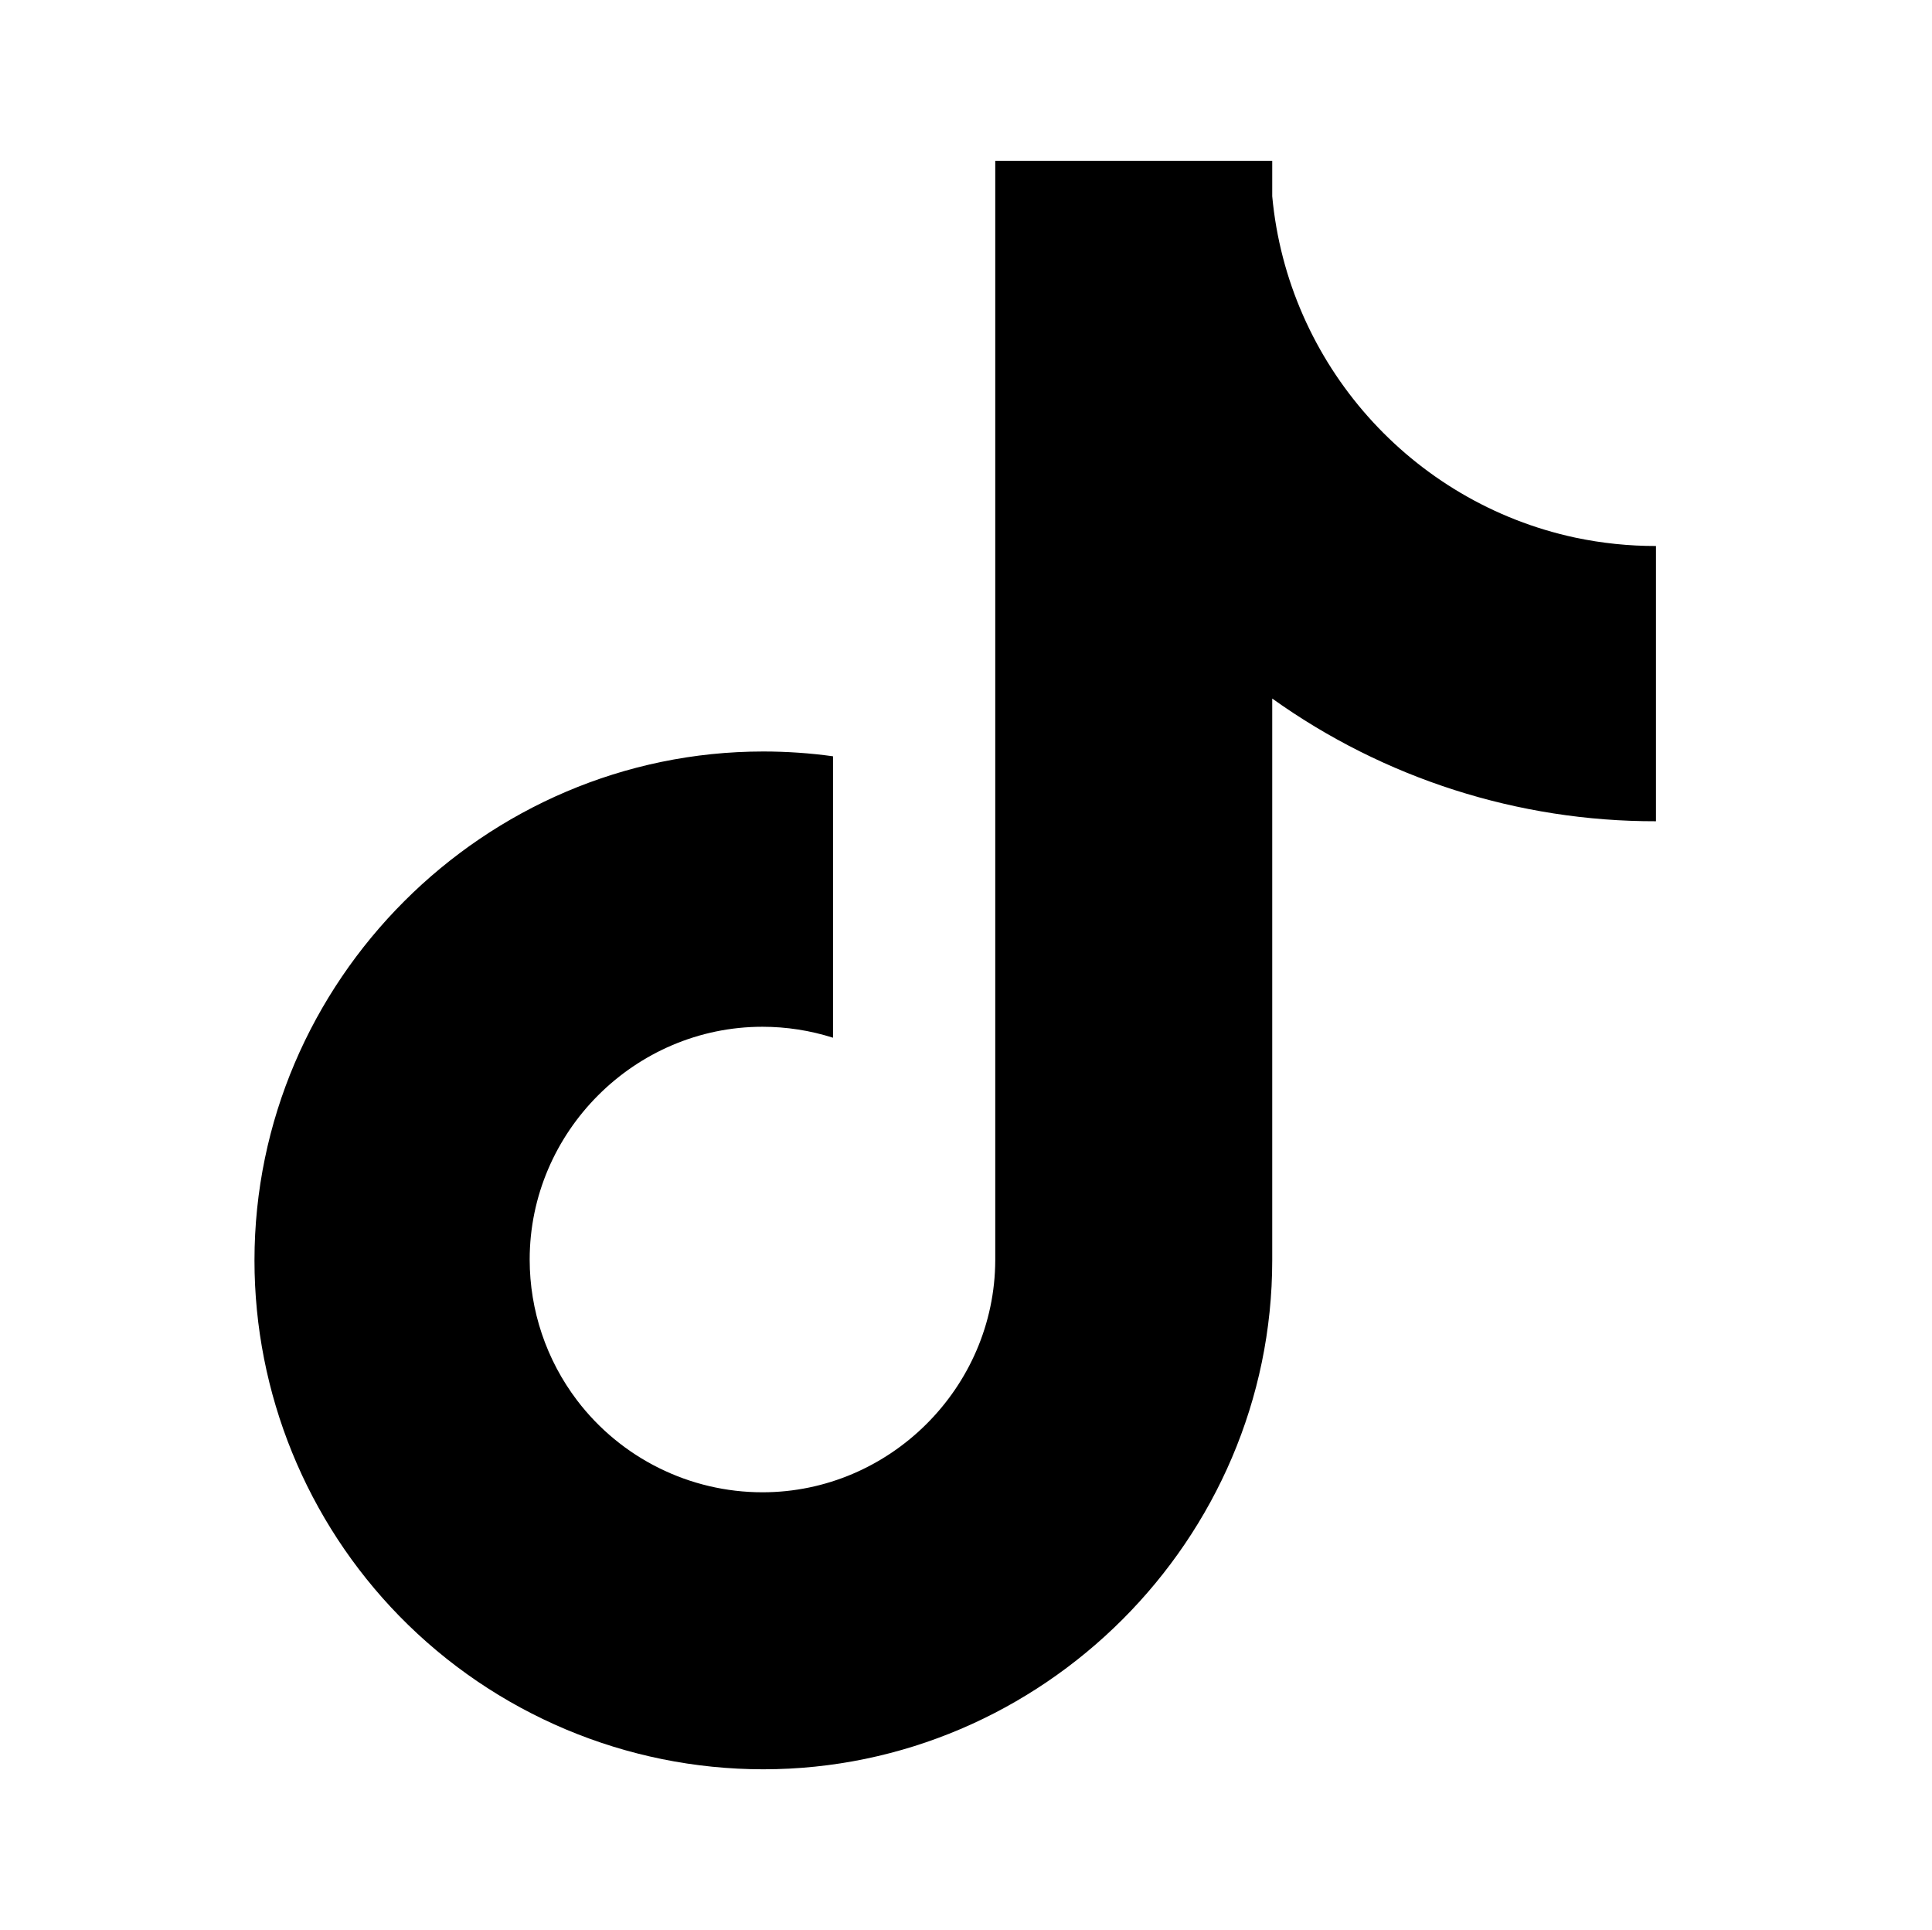 <?xml version="1.0" encoding="UTF-8" standalone="no"?>
<!DOCTYPE svg PUBLIC "-//W3C//DTD SVG 1.1//EN" "http://www.w3.org/Graphics/SVG/1.1/DTD/svg11.dtd">
<svg width="100%" height="100%" viewBox="0 0 801 800" version="1.1" xmlns="http://www.w3.org/2000/svg" xmlns:xlink="http://www.w3.org/1999/xlink" xml:space="preserve" xmlns:serif="http://www.serif.com/" style="fill-rule:evenodd;clip-rule:evenodd;stroke-linejoin:round;stroke-miterlimit:2;">
    <g transform="matrix(1,0,0,1,-863,0)">
        <g transform="matrix(1,0,0,1,863.162,2.84217e-14)">
            <rect id="TikTok" x="0" y="0" width="800" height="800" style="fill:none;"/>
            <g id="TikTok1" serif:id="TikTok">
                <path d="M652.967,222.867C584.831,208.292 533.725,150.747 527.3,81.367L527.3,66.667L412.467,66.667L412.467,522.4C412.281,575.228 368.762,618.593 315.934,618.593C285.801,618.593 257.342,604.484 239.1,580.5L239.033,580.467L239.1,580.5C226.348,563.714 219.441,543.204 219.441,522.124C219.441,469.186 263.002,425.624 315.941,425.624C325.869,425.624 335.739,427.156 345.2,430.167L345.2,313.5C335.627,312.177 325.975,311.513 316.311,311.513C200.578,311.513 105.344,406.746 105.344,522.479C105.344,577.557 126.913,630.502 165.4,669.9C205.084,710.504 259.524,733.421 316.3,733.421C432.046,733.421 527.293,638.18 527.3,522.433L527.3,289.567C573.701,322.74 629.36,340.535 686.4,340.433L686.4,226.333C675.165,226.347 663.96,225.185 652.967,222.867Z" style="fill-rule:nonzero;"/>
            </g>
        </g>
    </g>
</svg>
